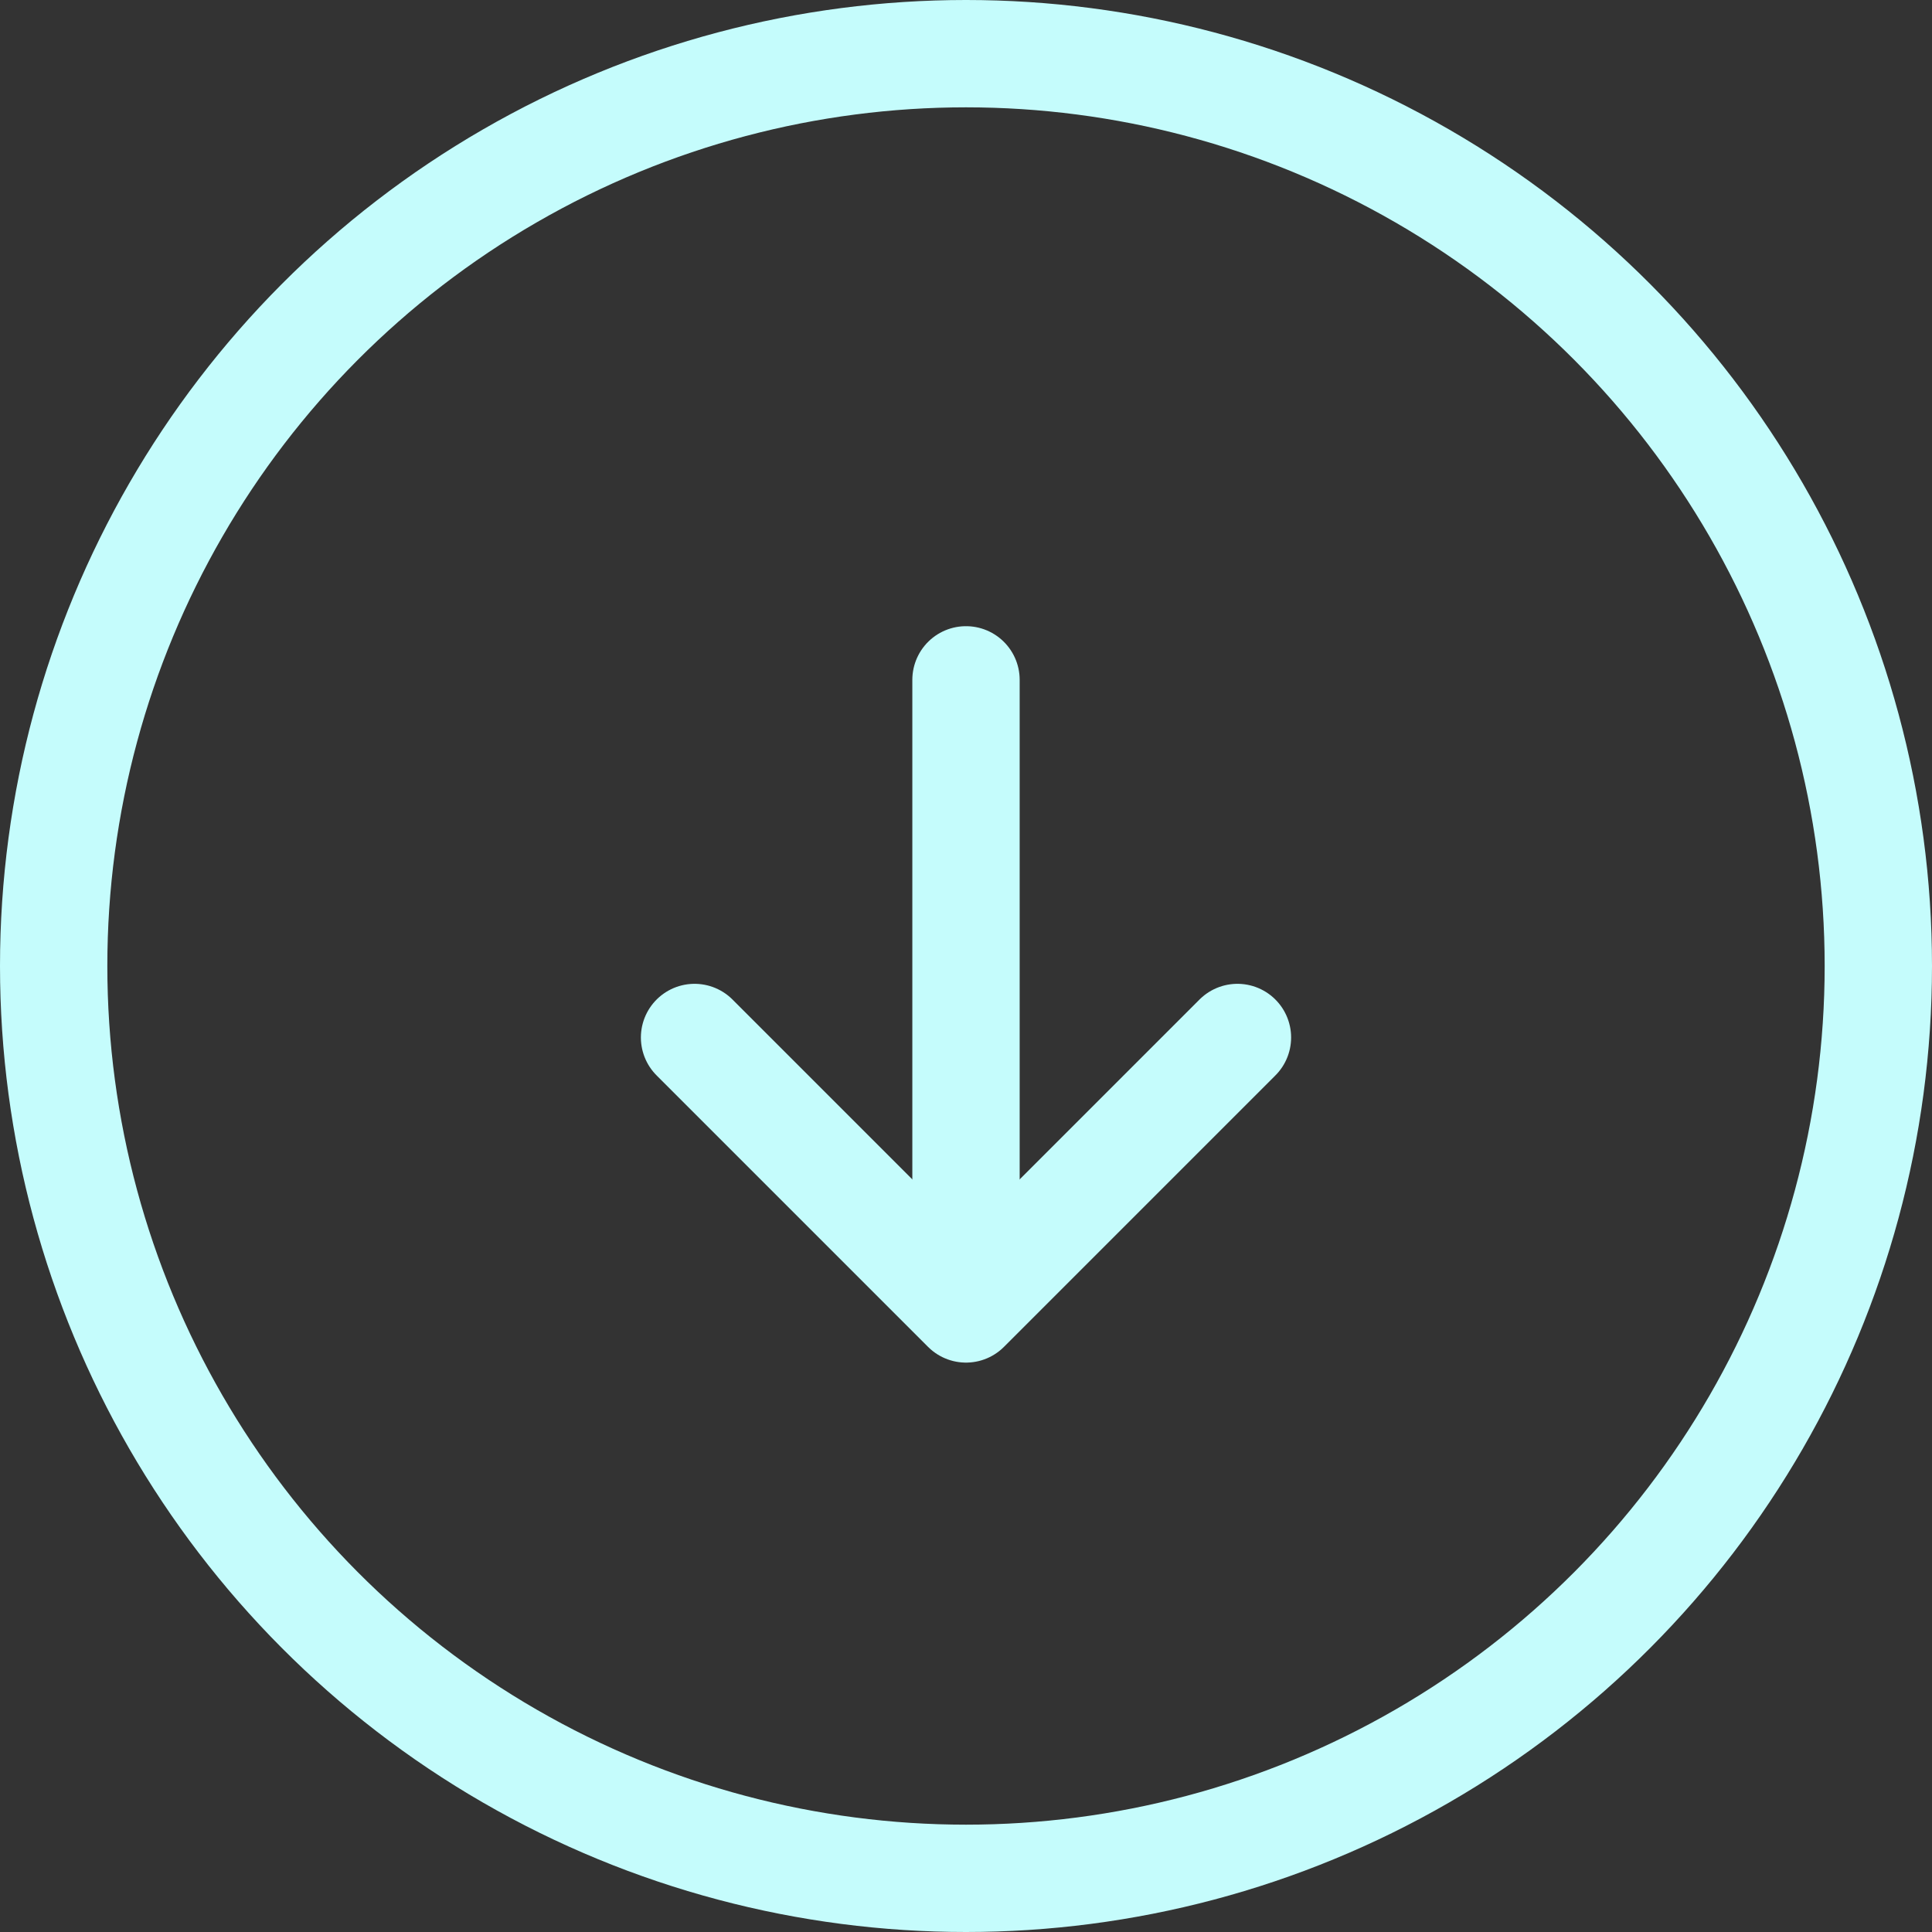 <svg xmlns:xlink="http://www.w3.org/1999/xlink" xmlns="http://www.w3.org/2000/svg" width="18" height="18" viewBox="0 0 18 18" fill="none">
<rect x="0" y="0" width="18" height="18" fill="#333333" stroke="none"/>
<circle cx="9" cy="9" r="8.5" stroke="#C5FCFC"/>
<path d="M11.529 9.666L9 12.195L6.471 9.666" stroke="#C5FCFC" stroke-miterlimit="10" stroke-linecap="round" stroke-linejoin="round"/>
<path d="M9 6.334L9 12.001" stroke="#C5FCFC" stroke-miterlimit="10" stroke-linecap="round" stroke-linejoin="round"/>
</svg>